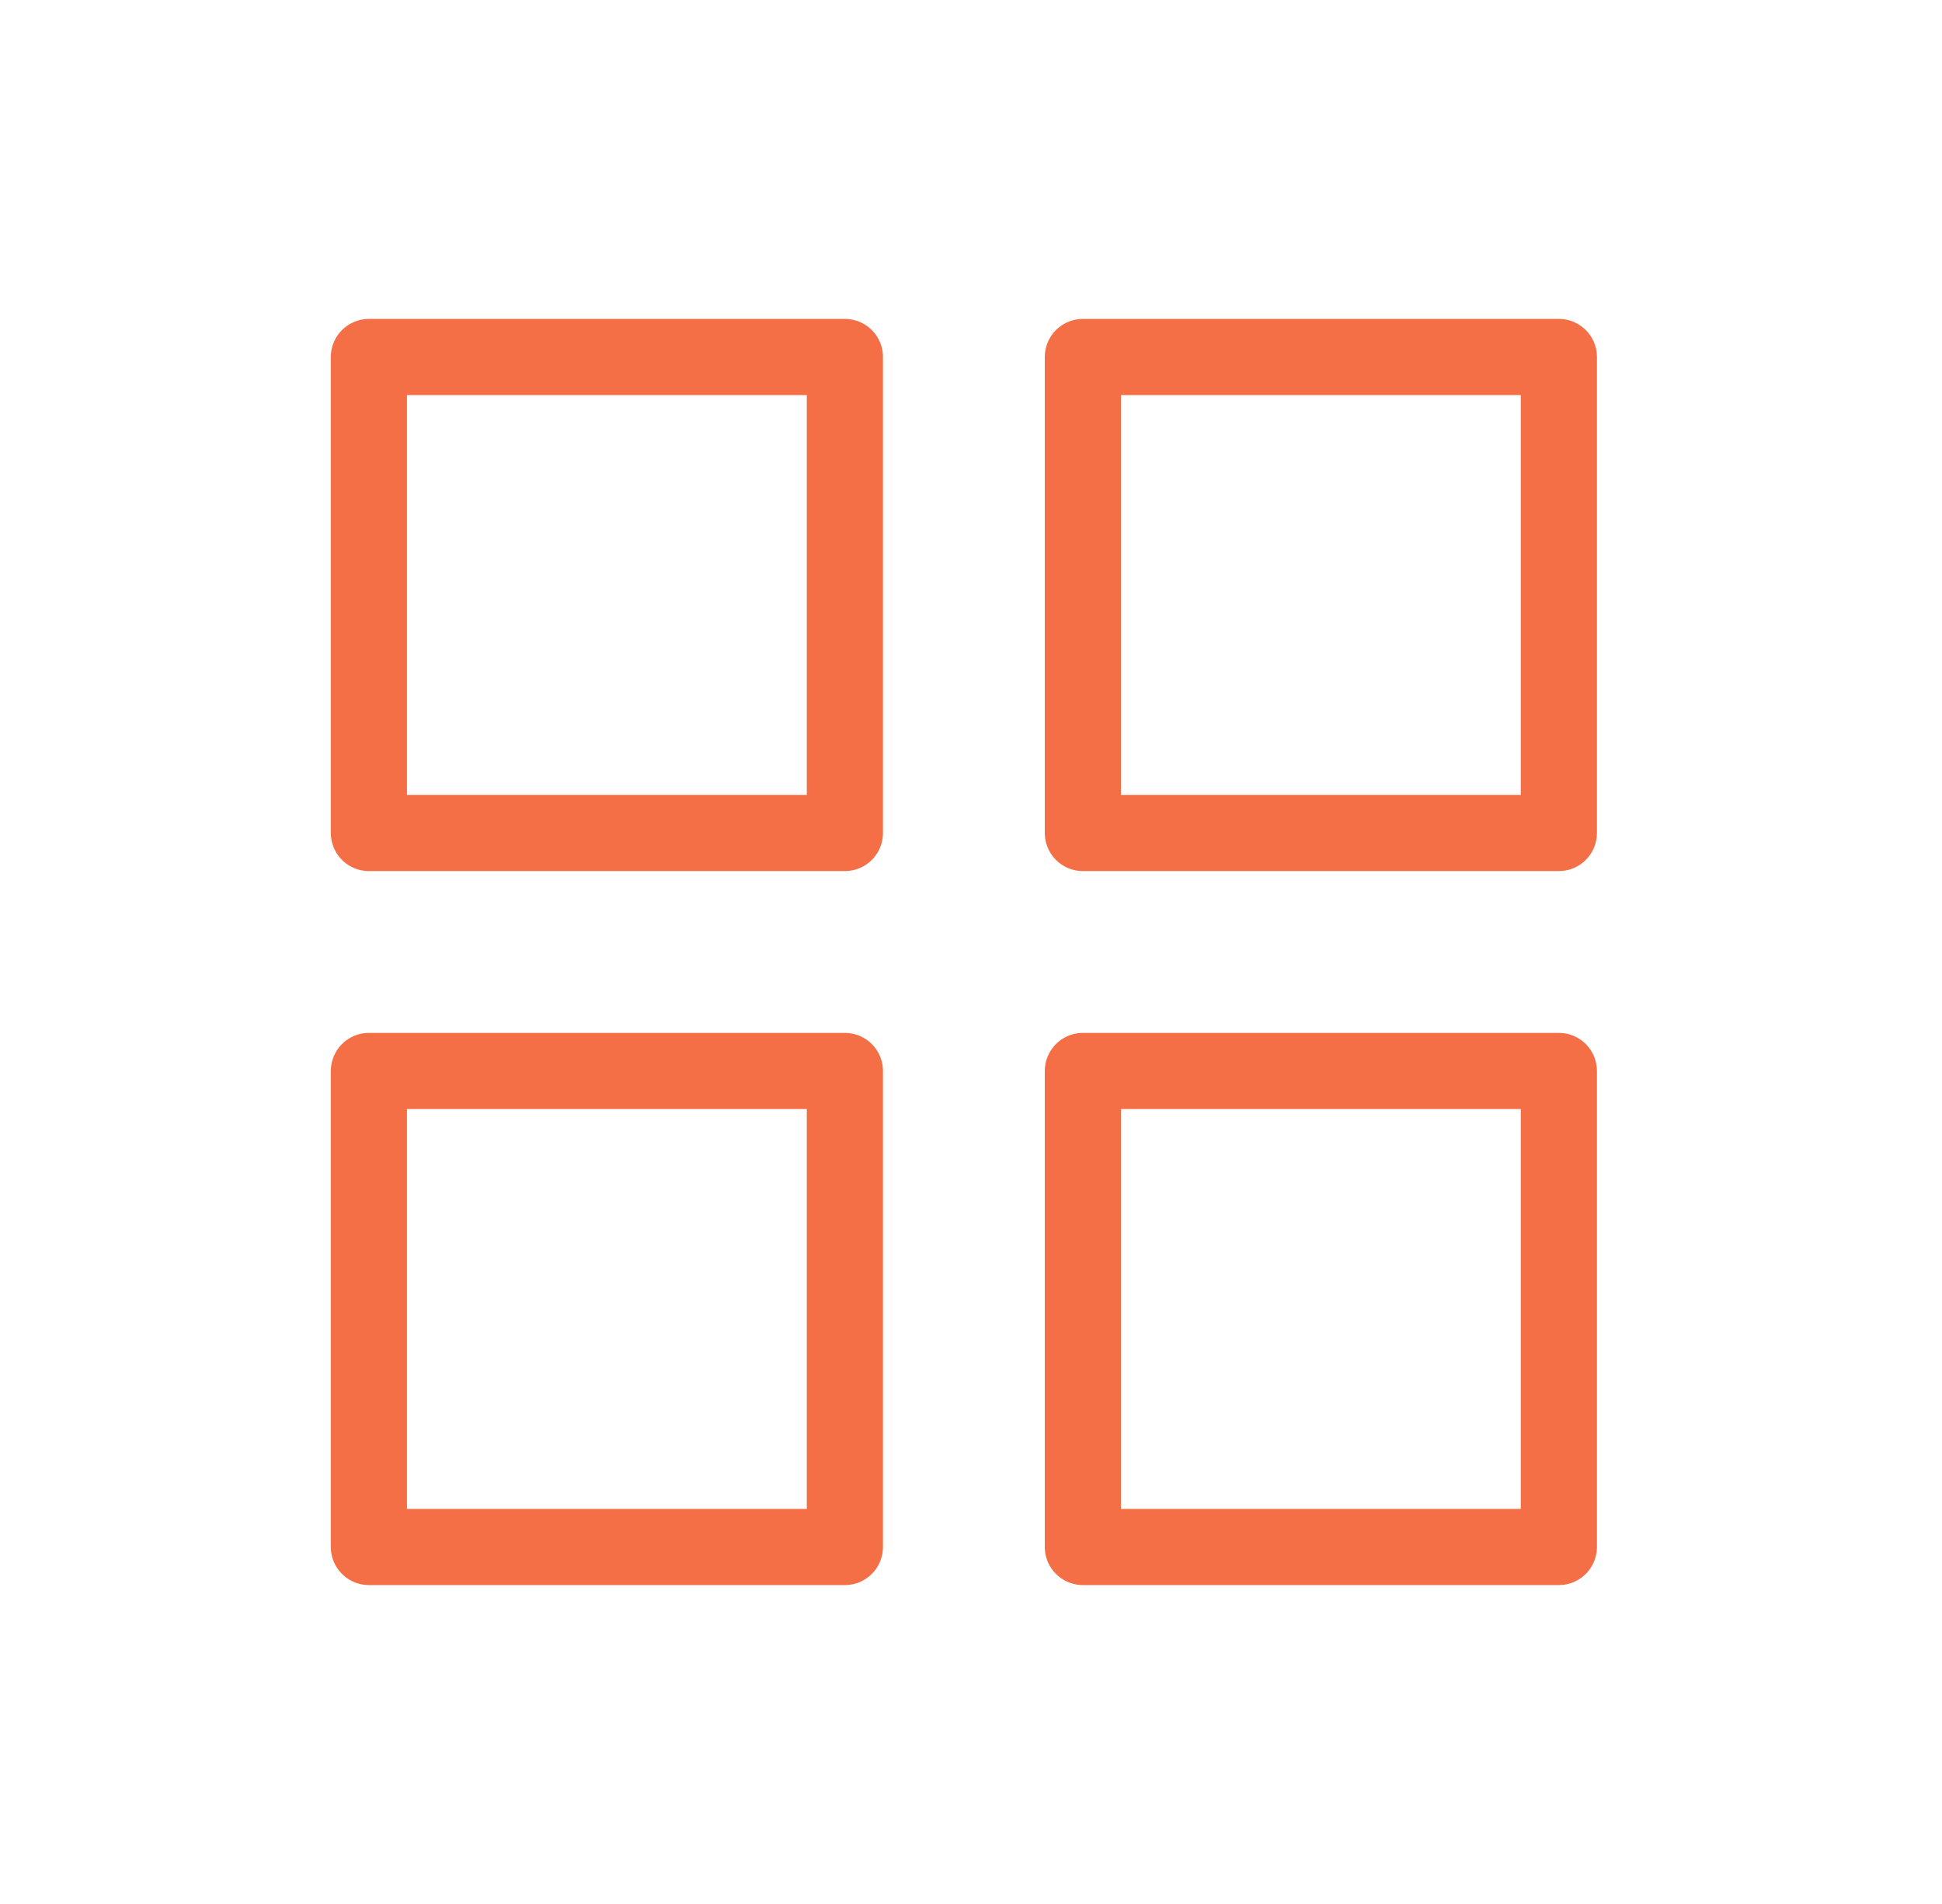 <svg width="51" height="50" viewBox="0 0 51 50" fill="none" xmlns="http://www.w3.org/2000/svg">
<path d="M22.188 9.375H9.688V21.875H22.188V9.375Z" stroke="#F56F46" stroke-width="2" stroke-linecap="round" stroke-linejoin="round"/>
<path d="M40.938 9.375H28.438V21.875H40.938V9.375Z" stroke="#F56F46" stroke-width="2" stroke-linecap="round" stroke-linejoin="round"/>
<path d="M22.188 28.125H9.688V40.625H22.188V28.125Z" stroke="#F56F46" stroke-width="2" stroke-linecap="round" stroke-linejoin="round"/>
<path d="M40.938 28.125H28.438V40.625H40.938V28.125Z" stroke="#F56F46" stroke-width="2" stroke-linecap="round" stroke-linejoin="round"/>
</svg>
